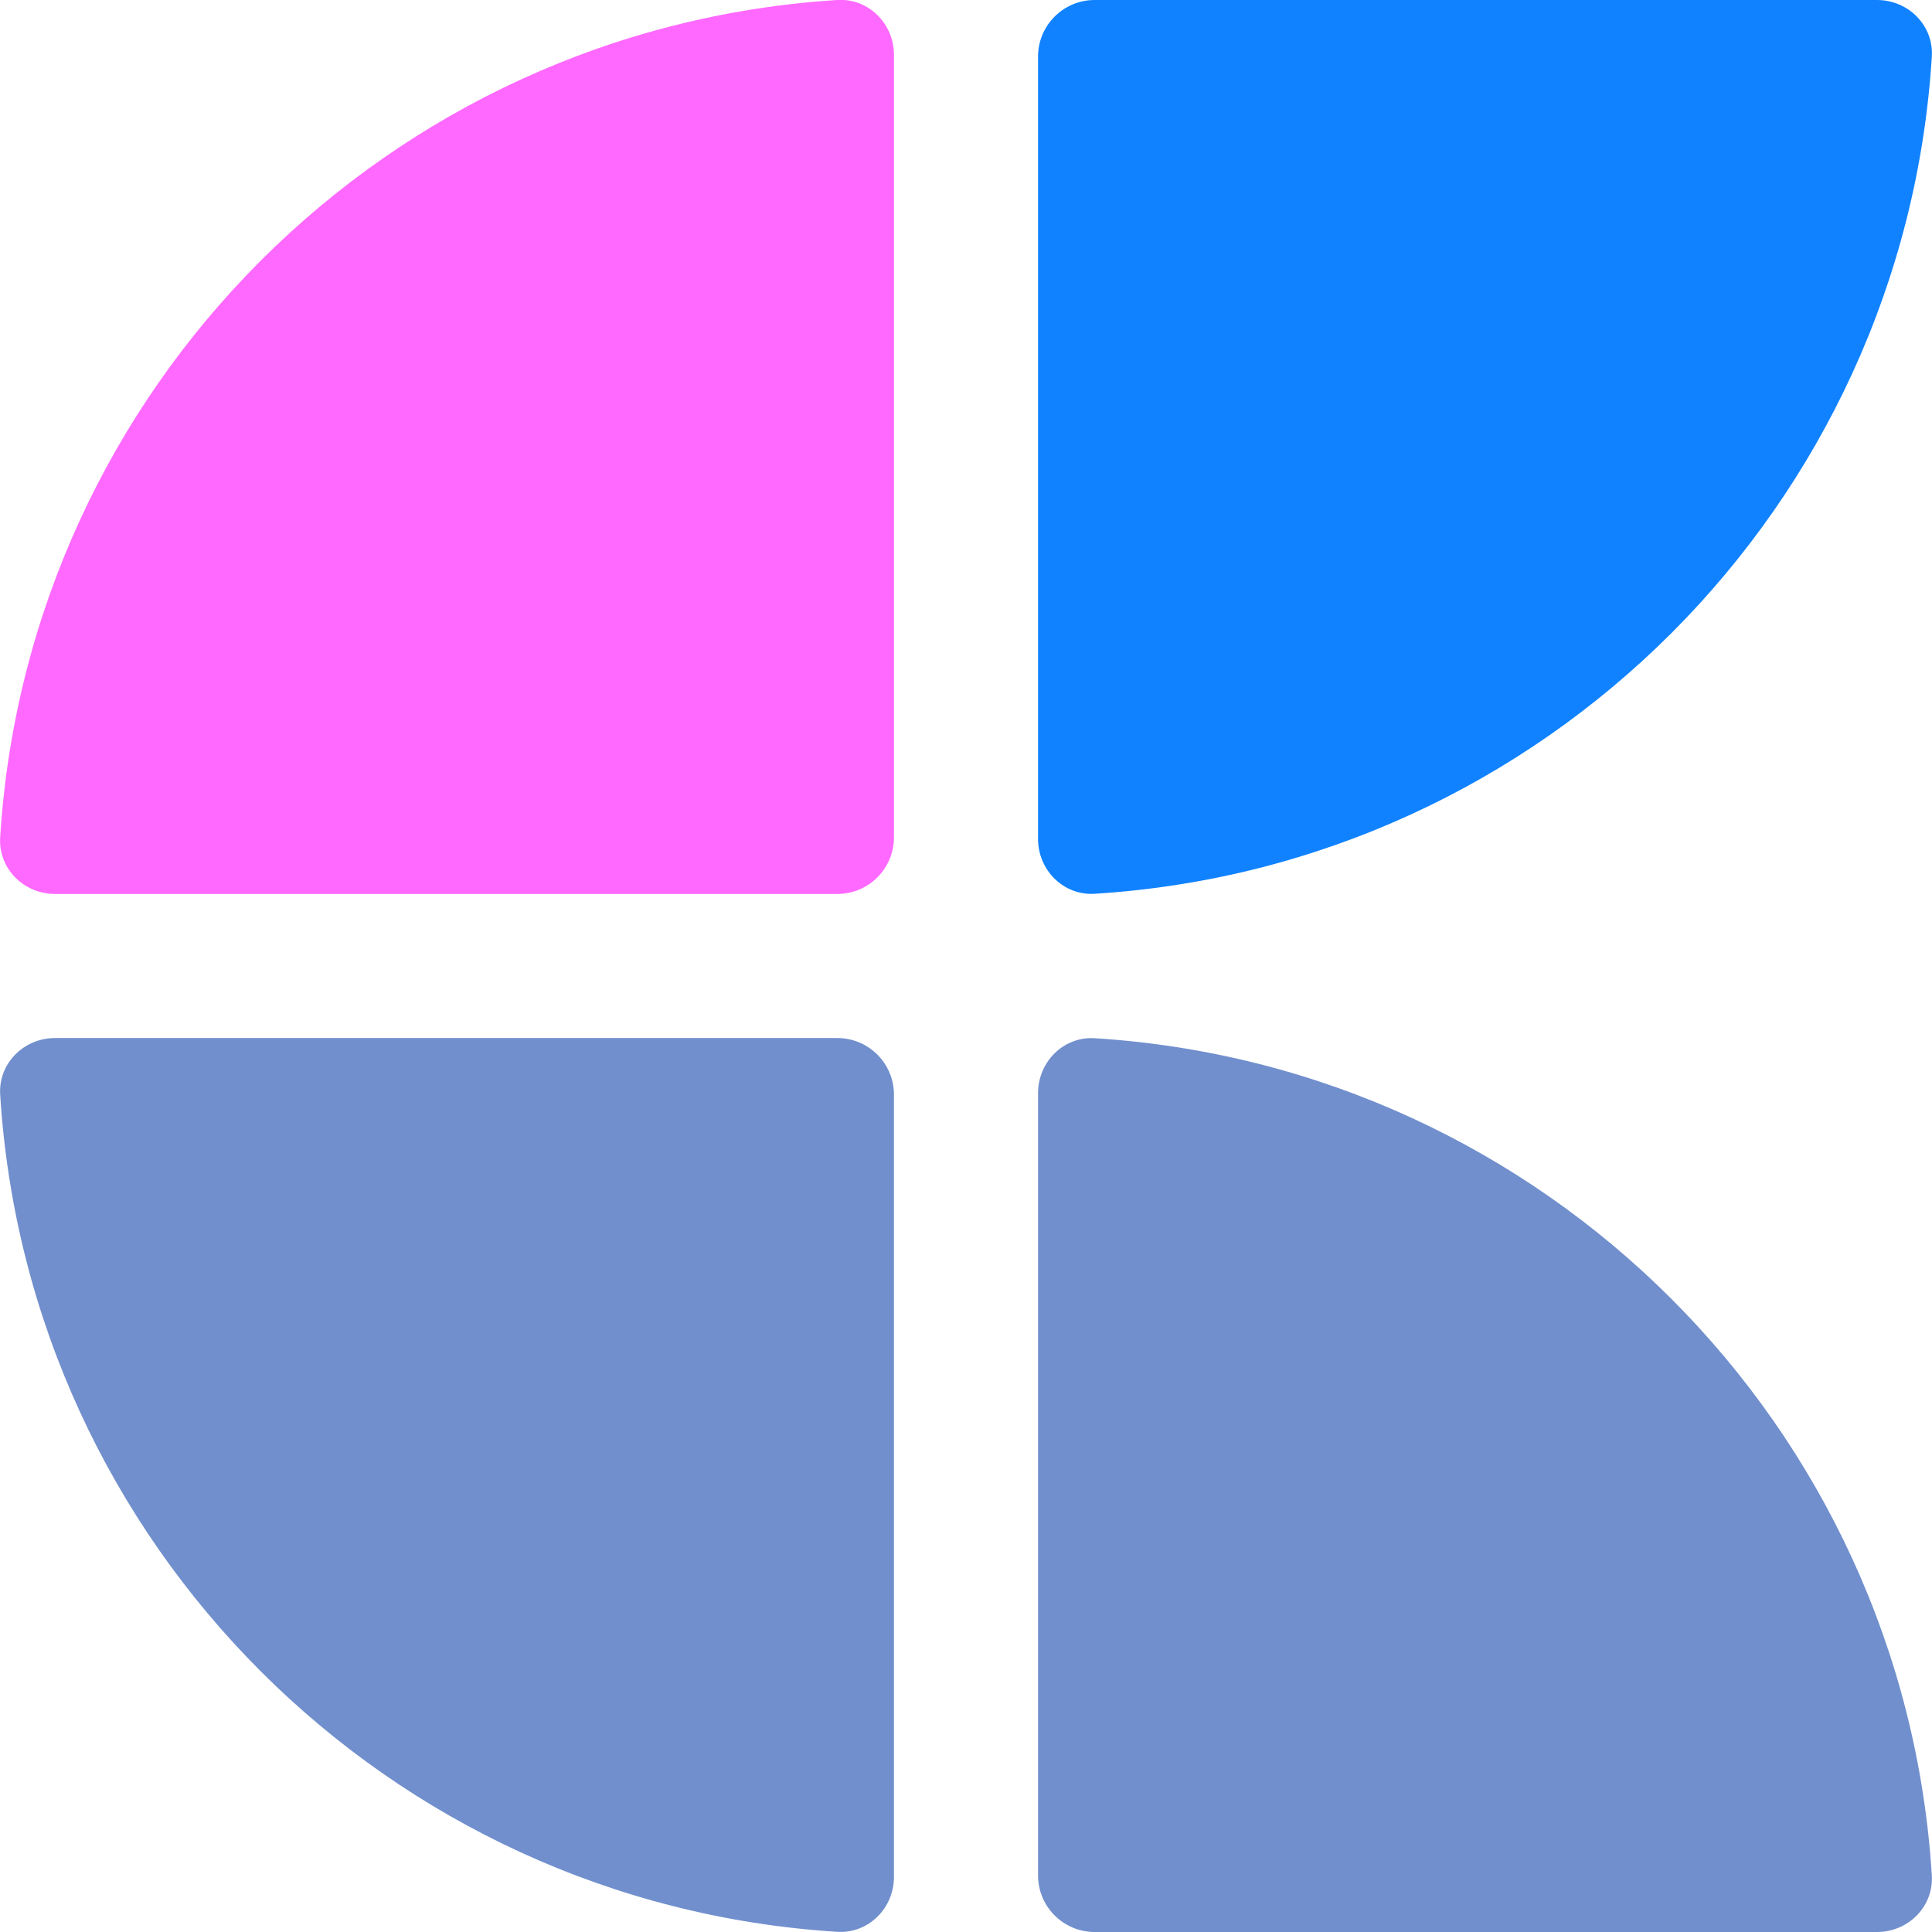 <?xml version="1.0" encoding="UTF-8"?>
<svg id="Layer_2" data-name="Layer 2" xmlns="http://www.w3.org/2000/svg" viewBox="0 0 110.89 110.89">
  <defs>
    <style>
      .cls-1 {
        fill: #718fcd;
      }

      .cls-1, .cls-2, .cls-3 {
        fill-rule: evenodd;
      }

      .cls-2 {
        fill: #1082ff;
      }

      .cls-3 {
        fill: #ff69ff;
      }
    </style>
  </defs>
  <g id="craft_logopack">
    <g id="craft_icon_colour_light">
      <path class="cls-1" d="m59.58,107.64c0,1.8,1.46,3.25,3.25,3.25h44.9c1.8,0,3.26-1.46,3.15-3.25-1.61-25.8-22.25-46.44-48.05-48.05-1.79-.11-3.25,1.36-3.25,3.15v44.9Z"/>
      <path class="cls-1" d="m51.31,62.83c0-1.8-1.46-3.25-3.25-3.25H3.16c-1.8,0-3.26,1.46-3.15,3.25,1.61,25.8,22.25,46.44,48.05,48.05,1.79.11,3.25-1.36,3.25-3.15v-44.9Z"/>
      <path class="cls-3" d="m51.31,48.06c0,1.8-1.46,3.25-3.25,3.25H3.16c-1.8,0-3.26-1.46-3.15-3.25C1.62,22.26,22.26,1.62,48.06,0c1.79-.11,3.25,1.36,3.25,3.15v44.9Z"/>
      <path class="cls-2" d="m59.58,3.25c0-1.8,1.46-3.25,3.25-3.25h44.9c1.8,0,3.26,1.46,3.15,3.25-1.61,25.8-22.25,46.44-48.05,48.05-1.79.11-3.25-1.36-3.25-3.15V3.25Z"/>
    </g>
  </g>
</svg>